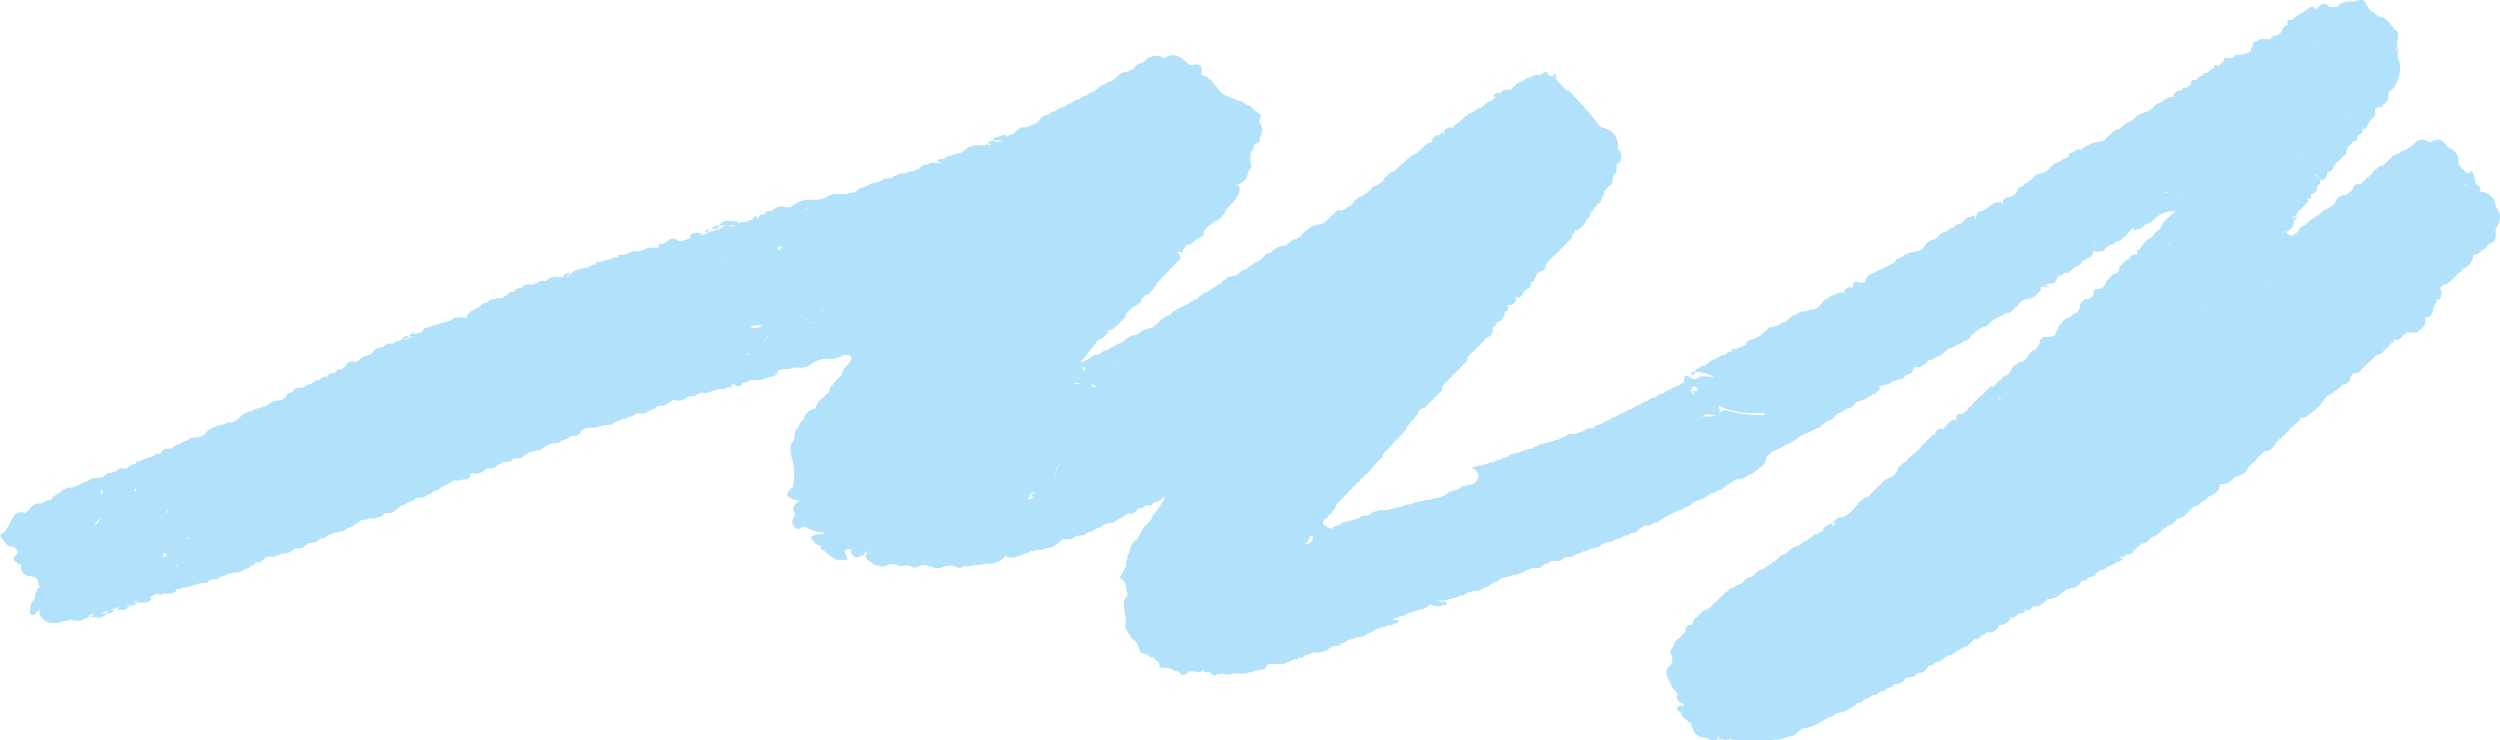 <svg xmlns="http://www.w3.org/2000/svg" width="299.108" height="88.592" viewBox="0 0 299.108 88.592">
  <path id="lb_skribble_00" d="M207.392,88.9a.454.454,0,0,0-.629,0,.161.161,0,0,0-.131-.072.134.134,0,0,0-.122.072.416.416,0,0,1-.232-.1h-.6a1.927,1.927,0,0,1,.115-.308c-.113.005-.229.11-.341.412H204.8a6.657,6.657,0,0,0-.678-.31c-.656-.092-1.279-.227-1.436-.946a1.807,1.807,0,0,1-.248-.545.781.781,0,0,0,.03-.171,1.245,1.245,0,0,1-.59-.5.54.54,0,0,1-.4-.25,1.074,1.074,0,0,1-.209-.456q-.087-.095-.165-.194c-.153-.177-.629-.306-.331-.6a.584.584,0,0,1,.589-.151,1.351,1.351,0,0,0,.134.017c.088-.278-.044-.366-.346-.418a.82.82,0,0,1-.477-.618c0-.2.2-.4,0-.577l-.407-.45a1.006,1.006,0,0,1-.218-.454.921.921,0,0,1-.123-.306.658.658,0,0,0-.113-.139,1.671,1.671,0,0,1-.206-.478,1.071,1.071,0,0,1-.16-.557,1.03,1.03,0,0,1,.492-.88h0a2.066,2.066,0,0,0,.2-.3v-.473q-.014-.178-.019-.356a.594.594,0,0,1,.01-.885c0-.027,0-.054.006-.081.274-.224.166-.649.474-.873a3.227,3.227,0,0,0,.676-.616l.429-.4a.584.584,0,0,1-.036.1c.027-.026.055-.053.085-.08a.351.351,0,0,0,.033-.051.652.652,0,0,1-.091.027c0-.4.1-.777.605-.848a.305.305,0,0,0,.232-.08.31.31,0,0,0,.1-.216.647.647,0,0,1,.475-.6,1.649,1.649,0,0,1,.454-.5,1,1,0,0,1,.628-.423h.146l.475-.4a3.3,3.3,0,0,0,.426-.472c.156,0,.308-.3.478-.424a1.315,1.315,0,0,1,.53-.423.628.628,0,0,1,.5-.472c.121-.425.607-.3.856-.543.225-.3.646-.223.905-.471a2.524,2.524,0,0,1,.475-.448c.2-.3.646-.2.878-.471a1.949,1.949,0,0,1,.5-.424c.2-.328.653-.2.878-.495a13.211,13.211,0,0,0,1.331-.9,3.013,3.013,0,0,0,.42-.416c.225-.248.677-.151.853-.471a3.523,3.523,0,0,0,.454-.4.822.822,0,0,1,.357-.2.241.241,0,0,1,.119-.13h.333l.5-.344c.176-.328.653-.2.8-.527a2.317,2.317,0,0,0,.509-.367c.225-.272.653-.2.878-.471a.566.566,0,0,1,.366-.1h0a.563.563,0,0,1,.03-.1l.024-.014v-.259l.484-.4.7-.223c-.061.15-.112.308-.167.466.006-.006.009-.012.015-.017a1.529,1.529,0,0,1,.4-.3c.049-.022.1-.048.146-.076a.835.835,0,0,0-.348-.02.736.736,0,0,1,.1-.32l.484-.4h.452l.009.027a1.859,1.859,0,0,1,.491-.274,8.106,8.106,0,0,0,1.379-1.343.942.942,0,0,1,.475-.5c.2-.344.652-.247.881-.519l.451-.472a3.909,3.909,0,0,1,.451-.448,1.359,1.359,0,0,1,.5-.424.852.852,0,0,1,.478-.5c.4-.376,1.1-.35,1.353-.943a.982.982,0,0,1,.1-.089.339.339,0,0,1,.057-.311,2.024,2.024,0,0,1,.95-.847,1.765,1.765,0,0,1,.451-.5,1.937,1.937,0,0,1,.478-.448,4.786,4.786,0,0,0,.926-.871,1.278,1.278,0,0,1,.475-.472,1.24,1.24,0,0,1,.484-.472.809.809,0,0,1,.548-.472h.171V52.18a.8.8,0,0,1,.533-.576,1.085,1.085,0,0,1,.467.078c.04-.048.076-.1.113-.149v-.12c.146,0,.3-.3.469-.424a1.5,1.5,0,0,1,.53-.448h.357c.037-.027.073-.052.11-.077a.446.446,0,0,1,.237-.619.754.754,0,0,0,.378,0,1.44,1.44,0,0,0,.831-.823c.2,0,.323-.272.5-.376a.984.984,0,0,1,.5-.448.941.941,0,0,1,.454-.5c.353-.272.627-.624.95-.9a.3.3,0,0,1,.4-.223l.1.074.731-.818c.25,0,.347-.247.42-.472.809,0,.935-.823,1.361-1.3a.542.542,0,0,0,.493-.4,1.273,1.273,0,0,0,1.258-.967l.475-.423a.5.5,0,0,0,.475-.4h.131a.78.78,0,0,1,.225-.376.936.936,0,0,0,0-.369,1.009,1.009,0,0,1,.524-.5l.784,0a.416.416,0,0,1,.485-.044l.039-.155.522-1.2a.548.548,0,0,0,.4-.472l.475-.368a1.132,1.132,0,0,0,.832-.551c.485,0,.6-.44.828-.753-.009-.013-.021-.025-.031-.038a.4.4,0,0,1,.179-.529,1.259,1.259,0,0,1,.554-.447.518.518,0,0,0,.348,0l.426-.344a.333.333,0,0,1,.137-.134.56.56,0,0,1-.04-.195.689.689,0,0,1,.234-.5,1.048,1.048,0,0,0,1.273-.967l.088-.049a.977.977,0,0,1,.137-.079.973.973,0,0,1,.478-.471c.152-.352.6-.247.8-.519a.288.288,0,0,0,0-.3.985.985,0,0,1,.429-.568,1.321,1.321,0,0,1,.475-.472.909.909,0,0,1,.381-.128l-.009-.119.426-.448h.51v-.529a.593.593,0,0,0,.475-.4l.371-.448.451-.448a1.833,1.833,0,0,0,.88-.864,2,2,0,0,0,1.007-1.248l1.419-1.273a3.591,3.591,0,0,0-2.43.845,2.525,2.525,0,0,1-.475.448c-.228.272-.656.175-.881.471a1.773,1.773,0,0,1-.548.4.46.46,0,0,0-.357,0,.286.286,0,0,1-.207.088.328.328,0,0,1-.22-.089v-.128l-.031-.011-.42.459a4.5,4.5,0,0,0-.4.48c-.192.12-.32.272-.5.391-.2.3-.653.2-.847.5-.225.248-.653.119-.829.447a.993.993,0,0,0-.4.392,2.123,2.123,0,0,1-1.178.149,1.037,1.037,0,0,1-.15-.111c-.009.029-.021.058-.03.087a.82.82,0,0,0,0,.345l-.451.448a.518.518,0,0,0-.524.351,2.176,2.176,0,0,0-.4-.016.325.325,0,0,1,.019.215.358.358,0,0,1-.18.224c-.2.32-.653.2-.823.519a2.164,2.164,0,0,0-.451.4.675.675,0,0,1-.4.152l-.125-.1c-.021,0-.04.006-.061.008l-.113.118a.688.688,0,0,1-.332.224.278.278,0,0,0-.3.12c-.274.248-.176.625-.581.848a.328.328,0,0,0-.3,0,.963.963,0,0,1-.519.022,1,1,0,0,1-.433.272.8.8,0,0,1-.3.141.608.608,0,0,1-.048.483,3.556,3.556,0,0,0-.429.424,2.234,2.234,0,0,1-.548.4.775.775,0,0,0-.378.119,1.347,1.347,0,0,0-1.307.8.343.343,0,0,1-.308.14.793.793,0,0,1-.216.307,1.149,1.149,0,0,1-.6.424.348.348,0,0,0-.308,0l-.5.344a4.382,4.382,0,0,0-1.9,1.342.4.4,0,0,0-.33,0,5.552,5.552,0,0,0-1.252.895.41.41,0,0,1-.137.057.661.661,0,0,1-.265.423c-.225.32-.656.247-.905.471-.225.3-.628.191-.9.447-.225.272-.656.191-.881.471a5.089,5.089,0,0,1-.5.424c-.2.3-.653.223-.881.471a1.142,1.142,0,0,1-.848.271.717.717,0,0,1-.554.543c-.2.352-.558.3-.857.326a.33.33,0,0,1-.211-.041c-.055-.048-.04-.088-.064.04v.176a.164.164,0,0,0-.128.088.177.177,0,0,0-.024.16c-.121.473-.631.367-.9.591a.843.843,0,0,1-.628.448.169.169,0,0,0-.122-.049.177.177,0,0,0-.128.048c-.228.248-.656.126-.857.423-.323.248-.726.175-1.073.326a1.757,1.757,0,0,0-.265.124l-.042.493a.621.621,0,0,0-.475.4h-.281a3.3,3.3,0,0,1-.576.4,4.785,4.785,0,0,1-1.418.519.738.738,0,0,0-.058.1,2.618,2.618,0,0,1-.4.448c-.25.272-.653.223-.927.423-.225.32-.655.271-.936.47a1.745,1.745,0,0,1-.444.5c-.225.32-.652.247-.9.471a1.012,1.012,0,0,1-.558.4c0,.176,0,.272-.274.3a2.416,2.416,0,0,0-.607.223c-.548.4-1.275.47-1.807.918a4.091,4.091,0,0,1-1.426.847,16.722,16.722,0,0,1-1.811.917,1.994,1.994,0,0,1-.6.509,1.717,1.717,0,0,1-.175.763,1.364,1.364,0,0,1-.676.6.892.892,0,0,1-.533.415c-.176.4-.622.3-.9.527-.253.344-.7.271-1,.447a.278.278,0,0,0-.33,0,13.988,13.988,0,0,0-1.332.87,1.354,1.354,0,0,1-.6.391.271.271,0,0,0-.3.128c-.2,0-.356.272-.558.319a.248.248,0,0,0-.323,0l-.5.351c-.225.32-.686.247-.96.471a.433.433,0,0,0-.4.152,1.164,1.164,0,0,0-.42.32c-.225.272-.653.2-.881.471-.28.248-.677.2-.951.4a9.632,9.632,0,0,0-2.292,1.341.385.385,0,0,0-.372,0,2.28,2.28,0,0,1-.579.319.813.813,0,0,0-.778.175,1.081,1.081,0,0,0-.426.328,1.731,1.731,0,0,1-.6.391.256.256,0,0,0-.3,0,1.45,1.45,0,0,1-.631.327.176.176,0,0,0-.122-.056.189.189,0,0,0-.128.056,1.3,1.3,0,0,1-.631.375.187.187,0,0,0-.275,0,1.255,1.255,0,0,1-.652.343h-.25a2.61,2.61,0,0,0-.93.4c-.249.32-.677.271-1.033.422a.252.252,0,0,0-.3,0,1.273,1.273,0,0,1-.606.343.246.246,0,0,0-.275,0c-.25.28-.68.2-.93.423-.377.424-.977,0-1.378.446-.2.272-.5.247-.808.247h-.574a1.433,1.433,0,0,1-.631.327.33.33,0,0,0-.274.12.279.279,0,0,1-.216.1.233.233,0,0,1-.043,0,.43.43,0,0,1-.045.228,2.652,2.652,0,0,1-.8.094.334.334,0,0,0-.381,0c-.25.248-.653.175-.927.4-.225.3-.656.2-.93.447a.444.444,0,0,0-.4,0c-.646.271-1.455.149-1.93.821a.216.216,0,0,0-.3,0l-.509.344c-.225.328-.652.247-.927.471-.371.448-1,0-1.43.445a.316.316,0,0,0-.354,0,1.378,1.378,0,0,1-.6.375.193.193,0,0,0-.147-.065.2.2,0,0,0-.137.064c-.274.248-.671.2-.976.4a.523.523,0,0,0-.381,0,.943.943,0,0,1-.524.167c-.253,0-.537-.044-.809-.031a3.478,3.478,0,0,0,1.035.184.21.21,0,0,1,.074.24.223.223,0,0,1-.2.16l-.775.15-.931-.154a.505.505,0,0,0-.034-.176.939.939,0,0,0-.07.1c-.42.7-1.631.542-2.332,1.037a.268.268,0,0,0-.323,0,1.847,1.847,0,0,1-.582.376.3.3,0,0,0-.323,0,.812.812,0,0,1-.5.2,1.308,1.308,0,0,0-.387.143l.04.017a.855.855,0,0,0,.525.113c.421-.151,0,.3,0,.4a.536.536,0,0,0-.354,0,.732.732,0,0,1-.8.163,1.018,1.018,0,0,1-.4.259.4.4,0,0,0-.33,0c-.274.224-.656.167-.93.391-.225.328-.652.255-.927.479-.274.32-.7.271-1.058.414a.257.257,0,0,0-.3,0c-.274.224-.656.175-.93.375a.889.889,0,0,1-.878.262c.275.32.162.313-.073.305a1.841,1.841,0,0,0-.2.007c-.381.023-.177,0-.25,0a1.415,1.415,0,0,0-.881.471,3.691,3.691,0,0,1-1.058.342l-.726,0c-.3.224-.677.2-.976.35-.179.32-.454.32-.759.175a.423.423,0,0,1-.049-.029c.11.146-.033.3-.17.349a.277.277,0,0,0-.33,0,7.111,7.111,0,0,1-1.308.518l-1.608,0c-.3,0-.323.352-.5.48-.4.448-1.034.142-1.488.445s-.2,0-.3,0a2.132,2.132,0,0,1-1.284.214,2.812,2.812,0,0,0-1.229.15,3.044,3.044,0,0,0-1.608,0,.279.279,0,0,1-.216.1.27.27,0,0,1-.211-.1.713.713,0,0,1-.3-.37l-.006,0-.375.1-.452-.129a2.061,2.061,0,0,1,.219-.191,1.912,1.912,0,0,0-.469.223.673.673,0,0,1-.5,0c-.034-.012-.07-.022-.107-.032l-.952,0a.657.657,0,0,0,.1.032.86.86,0,0,1-.847.391.921.921,0,0,0-.859-.474c-.5-.474-1.154-.371-1.786-.429,0-.368,0-.721-.5-.843a1.656,1.656,0,0,1-.129-.353,1.283,1.283,0,0,1-.43,0c-.3-.449-.8-.427-1.252-.548-.178-.65-.253-1.347-.989-1.677l-.8-1.4c.376-1.145-.484-2.317-.008-3.462h.174a.645.645,0,0,1,.051-.329c.036-.057.076-.112.116-.166-.337-.595-.049-1.512-.88-1.855,0,0-.171-.177,0-.272s0-.152,0-.152a1.03,1.03,0,0,0,.329-.424.383.383,0,0,0,.146-.392.236.236,0,0,1,.174-.189.517.517,0,0,1,.012-.067,1.383,1.383,0,0,1,.145-.841.4.4,0,0,0,0-.353c.45-.544.247-1.418.948-1.841.509-.327.581-.944.909-1.392a1.213,1.213,0,0,1,.444-.5l.426-.472c.308-.224.179-.673.532-.84a3.31,3.31,0,0,1,.4-.5q.406-.75.885-1.464h-.32l-.036.072a1.29,1.29,0,0,1-1.079.518c0,.329-.381.352-.655.351a1.25,1.25,0,0,1-.2-.02l-.433.339-.631.115a.452.452,0,0,1-.225.364c-.347.392-.976,0-1.308.47l-1.4.838a.5.5,0,0,0-.4,0c-.274.2-.647,0-.872.4-.25.224-.653.175-.9.423s-.656.2-.954.4c-.353.5-.985.118-1.387.47a1.094,1.094,0,0,1-.906.262,1.06,1.06,0,0,0-.872.23,1.927,1.927,0,0,1-.509.424c-.249.352-.7.271-1,.446a.278.278,0,0,0-.33,0c-.454.352-1.028,0-1.479.373a.217.217,0,0,0-.3,0c-.259.272-.686.175-.936.423-.683.122-1.405.575-1.977.037-.295.588-.935.716-1.487.973l-.882,0c-.579.327-1.3,0-1.9.324l-.76,0a.588.588,0,0,1-.445.2.632.632,0,0,1-.461-.2h-.25a.734.734,0,0,0-.726,0,.281.281,0,0,0-.348,0,1.9,1.9,0,0,1-1.785,0,1.668,1.668,0,0,0-1.358,0,.746.746,0,0,1-.882,0,2.112,2.112,0,0,0-1.26,0,1.881,1.881,0,0,0-1.883,0,1.088,1.088,0,0,1-.555,0l-.574-.154a1.942,1.942,0,0,1-.5-.3c-.669-.425-.9-.813-.457-1.167a1.122,1.122,0,0,1-.153-.036v-.136a.646.646,0,0,1-.1.088,1.158,1.158,0,0,1-.329.448,2.005,2.005,0,0,1-.314.056.605.605,0,0,1-.907-.18,1.039,1.039,0,0,1-.187-.176,1.536,1.536,0,0,1,0-.473c0-.008,0-.016-.006-.024H101.8c-1.462,0,0,.946-.4,1.29l-1.254,0-.856-.547-.456-.426-.55-.322s0-.257,0-.376a.229.229,0,0,0,.064-.15c-.061.051-.119.1-.167.149a.4.4,0,0,1-.324-.153l-.006-.006a.478.478,0,0,1-.355-.339h-.043c-.2-.249-.657-.554,0-.777.579-.2.977.059,1.238-.339l-.085,0a4.212,4.212,0,0,1-2.159-.654h-.427a.535.535,0,0,1-.445.232.528.528,0,0,1-.437-.234.91.91,0,0,1,0-1.3v-.449c-.536-.765.3-.988.586-1.417h-.168L95.2,60.1c-.4,0-.629-.282-.929-.427V59.3l.4-.5c.11-.125.21-.162.3-.129-.147-.4.251-.861.095-1.264l0-.826c0-1.226-.936-2.494-.008-3.614a.3.3,0,0,0,0-.328c.176-.32,0-.721.376-1.017.3-.224.2-.673.523-.848a1.236,1.236,0,0,1,.329-.375.675.675,0,0,1,.13-.45l.524-.52a.285.285,0,0,1,.21-.076.745.745,0,0,1,.412-.147.592.592,0,0,0,.082-.006c0-.1,0-.146,0-.146a1.945,1.945,0,0,1,.337-.585.377.377,0,0,1,.234-.311,3.488,3.488,0,0,1,.5-.415,1.1,1.1,0,0,1,.509-.448c.2-.3,0-.729.5-.929a1.263,1.263,0,0,1,.426-.52c0-.176.3-.3.426-.472.277-.206.215-.6.438-.82a.756.756,0,0,1,.182-.3l.46-.472c.438-.568.346-.88-.076-1.028a.965.965,0,0,1-.329.082.356.356,0,0,0-.357,0c-.25.272-.677.2-.976.423l-1.26,0a3.875,3.875,0,0,0-1.783.813,2.045,2.045,0,0,1-1.211.222,2.134,2.134,0,0,0-1.123.174l-.809,0a1.335,1.335,0,0,1-.634.164c0,.028.009.056.012.083,0,.449-.377.6-.749.72a.311.311,0,0,0-.333,0,4.244,4.244,0,0,1-1.073.374l-1.163,0c-.219.272-.647.175-.905.423a.543.543,0,0,1-.436.3.561.561,0,0,1-.492-.21l-.174-.106a.537.537,0,0,1-.289.172,1.5,1.5,0,0,0,.165-.011.335.335,0,0,1-.225.32.4.4,0,0,0-.381,0c-.426.352-1,0-1.461.4a.2.2,0,0,0-.162-.073.211.211,0,0,0-.162.072,1.261,1.261,0,0,1-.936.222,1.352,1.352,0,0,0-.9.2c-.322.472-.976,0-1.332.494a1.7,1.7,0,0,1-1.553.115c-.082.276-.463.349-.682.505-.322.472-.98,0-1.332.494-.25.248-.647.175-.93.422a1.081,1.081,0,0,1-.9.247,1.118,1.118,0,0,0-.857.222,1.2,1.2,0,0,1-.753.232c-.021.09-.134.169-.247.215a.339.339,0,0,0-.348,0c-.25.272-.653.175-.936.423-.4.448-1.025.142-1.479.445a.216.216,0,0,0-.3,0c-.725.4-1.841-.2-2.333.812-.3.552-.985.126-1.332.55-.28.248-.677.2-.96.423-.4.448-1.025,0-1.476.445a.236.236,0,0,0-.18.024l-.5.343c-.353.528-1.01.15-1.412.5a.344.344,0,0,0-.372.143,1.722,1.722,0,0,0-.475.3c-.356.448-.985.118-1.381.446-.328.5-1.01,0-1.357.494a.644.644,0,0,1-.259.039,3.575,3.575,0,0,1-.32.281c-.38.448-.986,0-1.381.446-.249.352-.677.279-1.033.446h-.153a.35.35,0,0,0-.25-.1.343.343,0,0,0-.244.1.173.173,0,0,0,0,.224c-.255.721-1.009.246-1.411.622a.88.88,0,0,0-.775,0,12.248,12.248,0,0,1-1.4.8c-.2.344-.631.271-.911.5-.195.32-.646.2-.847.495-.381.352-.986,0-1.333.422-.25.248-.656.175-.905.422-.25.272-.653.2-.927.447a1.16,1.16,0,0,1-.524.424c-.356.544-.985.166-1.381.47-.234.4-.686.319-1.009.494l-.751,0a.946.946,0,0,1-.656.175.765.765,0,0,0-.579.319,2.876,2.876,0,0,1-.6.327c-.2.3-.631.2-.881.471-.274.272-.677.223-1.009.4a.268.268,0,0,0-.323,0c-.28.224-.677.166-.927.39-.25.3-.656.247-.96.423-.219.4-.671.327-1.049.471a.191.191,0,0,0-.131-.048.156.156,0,0,0-.119.048,2.648,2.648,0,0,1-.509.375c-.179.264-.436.256-.7.247a.748.748,0,0,0-.677.223c-.274.328-.7.3-1.049.423a.213.213,0,0,0-.284,0,1.062,1.062,0,0,1-.72.153c.089.165.107.166.058.165a.234.234,0,0,0-.113.024.292.292,0,0,1-.2,0l-.8,0a1.47,1.47,0,0,1-.509.4.55.55,0,0,1-.729.247l-.083-.125c.006.04.009.082.012.125,0,.3-.4.4-.655.527-.2.32-.622.247-.927.447-.4.472-1.058.174-1.5.446a.209.209,0,0,0-.281,0c-.253.248-.656.2-.93.39-.322.5-.976,0-1.332.5-.377.392-1,0-1.406.422a.357.357,0,0,0-.378,0c-.3.224-.7.166-1,.342a.4.4,0,0,0-.357,0,.592.592,0,0,1-.714.044.4.4,0,0,1-.085.355c-.3.32-.7.247-1.058.318a3.071,3.071,0,0,0-.372-.055.517.517,0,0,1-.741.023c-.058.009-.113.018-.171.03a2.434,2.434,0,0,0-.759.535c.07.024.14.046.211.064-.3.5-.814.471-1.314.446a3.437,3.437,0,0,0-.479,0,.665.665,0,0,1-.612.4.756.756,0,0,1,.173-.237,1.094,1.094,0,0,1-.454.236.2.2,0,0,0-.275,0,.786.786,0,0,1-.1.064c.125,0,.25.008.375.008-.347.552-.905.4-1.406.374a.837.837,0,0,1,.341-.279.9.9,0,0,0-.616.2.46.46,0,0,0-.357,0,.661.661,0,0,1-.177.13.834.834,0,0,1,.427,0,.894.894,0,0,1-.908.407c-.5.734-1.247.414-1.925.413a1.186,1.186,0,0,1,.585-.305,1.626,1.626,0,0,0-.7.07c.009.067.016.138.019.211l-1.122.477a.07.07,0,0,1-.015.017H9.623l-.775,0c-.177-.225-.357-.177-.534,0a.475.475,0,0,0-.3-.025c-1.226.342-2.51.667-3.243-.833l.024-.04v-.607a.7.7,0,0,1-.176.294l-.3.352c-.475.424-.7,0-.654-.3s0-1.146.65-1.5H4.292a1.429,1.429,0,0,1,.449-1.321.726.726,0,0,1,.049.132v-.332c-.2-.273-.154-.65-.356-.922a4.348,4.348,0,0,0-.614-.243A1.1,1.1,0,0,1,2.584,68.3a.118.118,0,0,1-.012-.028.031.031,0,0,1,.006-.014.128.128,0,0,1-.006-.034l.015,0a.376.376,0,0,0-.016-.252,1.181,1.181,0,0,0-.138-.269l.065.212c-.477-.346-1.237-.62-.406-1.323l.037.125c.009-.022.021-.045.033-.068v-.5l-.453-.418a.387.387,0,0,0-.3,0c-.028-.027-.052-.053-.076-.078,0,.008,0,.015,0,.022-.476,0-.679-.546-.978-.82a2.079,2.079,0,0,1-.285-.53c.985-.447,1.1-1.568,1.71-2.288a1.022,1.022,0,0,1,1.186-.374c.049.011.1.021.153.029a1.676,1.676,0,0,1,.469-.4,1.16,1.16,0,0,1,.45-.5c.347-.448.976,0,1.381-.446.225-.28.8,0,.9-.479.371-.368.93-.519,1.283-.943a2.1,2.1,0,0,1,.848-.271h.333c.25-.224.647-.151.9-.4.28-.272.662-.223.96-.4.475-.568,1.226-.222,1.808-.469a.533.533,0,0,1,.155-.159c-.015-.065.131-.148.241-.209.177-.1,0-.152.177-.152a.872.872,0,0,0,.354,0c.253-.2.656,0,.857-.4l.2-.12h.2c.226,0,.428.145.629,0l.332-.28a.927.927,0,0,1,.75-.214v-.305h.415c.043-.033.088-.064.134-.1l.936-.4a1.163,1.163,0,0,0,.872-.447h.555a1.071,1.071,0,0,1,.3-.352c.3-.5.976,0,1.332-.494.225-.272.653-.2.9-.447.225-.272.656-.175.881-.447.451-.367,1.05,0,1.51-.4h.2V52.34c.323,0,.244-.272.42-.376a4.094,4.094,0,0,1,1.96-.845.27.27,0,0,0,.3-.143c.381-.28.931,0,1.259-.374.2,0,.323-.272.5-.376a.989.989,0,0,1,.652-.447c.274-.248.677-.2.951-.391.5-.327.93-.222,1.2-.446h.226l.177-.128.478-.319c.53-.424,1.462,0,1.862-.893.158-.328.561-.267.8-.476l-.024,0c.179-.5.832-.415,1.332-.446-.04.042-.082.08-.125.117a.6.6,0,0,0,.158-.118H36.48A.715.715,0,0,1,37,46.318a1.3,1.3,0,0,1,.165-.056h.177a.7.7,0,0,1,.073-.051l-.024-.005a.982.982,0,0,1,.9-.391h0a.849.849,0,0,1,.918-.407c.155-.409.509-.46.893-.44a.856.856,0,0,1,.878-.47.582.582,0,0,1-.055.094.567.567,0,0,0,.079-.07.21.21,0,0,1,.024-.033l-.049.009.143-.12a1.218,1.218,0,0,1,.219-.188l.137-.115a.232.232,0,0,1-.015.044l.04-.02a.567.567,0,0,1,.058-.069c-.043,0-.088,0-.131,0,.2-.472.631-.471,1.082-.47a1.172,1.172,0,0,1-.119.13,1.685,1.685,0,0,0,.192-.058c.1-.033.207-.07.308-.108a2.522,2.522,0,0,1,1.509-.769c.064-.055.128-.108.195-.158a1.2,1.2,0,0,1,1.25-.7.556.556,0,0,1,.183-.182.812.812,0,0,1,.741-.289h.36a1.146,1.146,0,0,1,.75-.351.659.659,0,0,1,.573-.1,1.8,1.8,0,0,0,.686-.261.644.644,0,0,1,.314-.162.021.021,0,0,1,0-.013h-.415a.929.929,0,0,1-.912.374.882.882,0,0,1,.881-.38.78.78,0,0,1,.652-.394l-.164.328a.627.627,0,0,1,.091-.093.223.223,0,0,1,.177-.131l.7-.151a.337.337,0,0,1,.2-.071.437.437,0,0,1,.045-.248.49.49,0,0,1,.323-.256h.177a24.458,24.458,0,0,1,2.714-.811,1.719,1.719,0,0,1,.393-.253.845.845,0,0,1,.009-.123h.33a1.674,1.674,0,0,1,.87,0h.43a.69.69,0,0,1-.022-.176c.3-.72,1.072-.791,1.63-1.214,0,0,0,0,0,0a.8.8,0,0,1,.793-.386.509.509,0,0,0,.067-.035c.17-.362.475-.394.817-.4a.658.658,0,0,0,.2-.121l.772,0a.537.537,0,0,1,.481-.28c.136-.416.466-.492.847-.47.167-.41.518-.466.9-.427l.006,0c.325-.593.875-.469,1.412-.441a.738.738,0,0,0,.256-.118h.134a.874.874,0,0,1,.945-.327.744.744,0,0,1-.058.072,1.029,1.029,0,0,0,.287-.119h.2a.782.782,0,0,1-.076-.024c.356-.5.905-.4,1.406-.4a1.206,1.206,0,0,1-.183.188.673.673,0,0,0,.262-.164h.406c.25-.192.629,0,.9-.366.6-.7,1.509-.6,2.293-.893a.755.755,0,0,1,.677-.263.35.35,0,0,1,.2-.288h.406a4.157,4.157,0,0,1,1.073-.342h.153a.873.873,0,0,1,.808-.2.708.708,0,0,1,.055.079l.018-.055v-.353a2.712,2.712,0,0,0,1.751-.445,2.711,2.711,0,0,0,1.809-.413l1.211,0h.14a.347.347,0,0,1-.043-.168.334.334,0,0,1,.155-.28h.4l.5-.327c.4-.424.857-.319,1.333,0h.452c.25-.224.656-.151.905-.4a.676.676,0,0,1,.18-.14c-.085,0-.174,0-.262-.005.356-.6.93-.447,1.464-.421a.993.993,0,0,1-.311.282.9.9,0,0,0,.381-.137.312.312,0,0,0,.333,0,1.447,1.447,0,0,1,.6-.343H85.3c.274-.224.677-.2.976-.35.463-.505,1.04-.284,1.586-.23l.045-.135-1.761,0c.41-.648.99-.583,1.573-.525a3.979,3.979,0,0,0,.687.034l-.14.328.018-.008c.371-.448,1,0,1.381-.47H90.1a.441.441,0,0,1,.13-.336.42.42,0,0,1,.345-.111,1.538,1.538,0,0,0,.135.2.323.323,0,0,1,.2.037s0-.006-.006-.009a.345.345,0,0,1,.009-.28.329.329,0,0,1,.219-.168H91.5a.634.634,0,0,1,.088-.061c-.027,0-.058-.011-.089-.019a.878.878,0,0,1,.927-.348,1.479,1.479,0,0,1,1.537-.48,4.269,4.269,0,0,0,.677.019,3.556,3.556,0,0,1,2.714-.869h.369a2.539,2.539,0,0,0,1.381-.422,2.225,2.225,0,0,1,1.479-.277,2.613,2.613,0,0,0,1.315-.165h.348a.327.327,0,0,1,.219-.088l.027,0a.761.761,0,0,1,.2-.233c.259-.328.655-.279.954-.423.734-.471,1.662-.421,2.317-.972l.8,0a1.033,1.033,0,0,1,.652-.391c.4-.4,1.034,0,1.43-.422h.378c.25-.224.656-.151.905-.4a1.1,1.1,0,0,1,.582-.423h.3a1.4,1.4,0,0,1,.964-.2,4.108,4.108,0,0,0,.442,0,1.827,1.827,0,0,1,.409,0,2.289,2.289,0,0,0-.385-.118c-.427-.105,0-.328.2-.376a.322.322,0,0,0,.357,0,2.164,2.164,0,0,1,.548-.351h.33c.274-.248.68-.191.979-.367a.419.419,0,0,0,.378-.127l.475-.319c.252-.352.68-.3,1.027-.446l1.187,0c.192-.168.332-.131.436-.016a1.108,1.108,0,0,1,.338-.11h.2l.018-.024h-.546a1.254,1.254,0,0,1,0-.321l.75-.15v.27c.034-.025.064-.048.1-.069a1.948,1.948,0,0,1,.43,0,1.9,1.9,0,0,0,.579-.327l.006-.006c-.274.238-.674.151-1.065.132-.525-.025,0-.3,0-.377h.381a.909.909,0,0,1,.927-.166.96.96,0,0,1-.152.313l.2-.216c.25-.224.656-.175.93-.4a1.12,1.12,0,0,1,.5-.448c.328-.5.986,0,1.357-.494h.226l.2-.12c.427,0,.627-.5.95-.751.2-.344.655-.271.93-.47.225-.352.652-.247.936-.471.225-.3.646-.247.951-.423.179-.344.631-.271.881-.519.25-.3.646-.247.927-.422.2-.352.656-.247.905-.495.225-.28.653-.2.881-.471a6.534,6.534,0,0,1,.5-.424c.2-.3.628-.2.878-.471s.656-.2.93-.423h-.153l.2-.128a1.479,1.479,0,0,0,.426-.344,1.174,1.174,0,0,1,.631-.4h.143c.509-.175,1.083-.246,1.356-.822.259-.272.656-.2.936-.422.4-.592.823-.543,1.179-.719h.6l.733.293.372-.266c1.223-.429,1.86.533,2.673,1.1a2.4,2.4,0,0,1,.5-.1c.406,0,.955,0,.835.731v.449c.138.354.821.085.841.6a.805.805,0,0,1,.269.048l.477.618.324.377c.478.875,1.415,1.053,2.24,1.4.309.177.705.13.956.427.281.249.711.178.9.5a1.321,1.321,0,0,1,.486.506c.324.193.8.3.5.843a.38.38,0,0,0,0,.505,1.679,1.679,0,0,1,0,1.739.26.26,0,0,0,0,.281.507.507,0,0,1-.329.392,1.3,1.3,0,0,0-.417.286.731.731,0,0,0,.022.242,2.458,2.458,0,0,1-.392.534,1.159,1.159,0,0,0-.009.146v.009a1.276,1.276,0,0,0,.05.352c-.356.528.381,1.275-.3,1.746-.154.521-.226,1.121-.83,1.392a.5.5,0,0,1-.5.224h-.25v.015a.876.876,0,0,1,.477.267c.179.7-.248,1.193-.652,1.689,0,.176-.28.3-.377.5a1.044,1.044,0,0,0-.4.424c-.354.152-.224.625-.554.8a1.022,1.022,0,0,1-.5.472c-.176.32-.653.2-.8.543a2.624,2.624,0,0,0-.5.376,3.948,3.948,0,0,1-.426.472.2.2,0,0,0,0,.272.8.8,0,0,1-.8.6,1.144,1.144,0,0,1-.509.448c-.167.352-.652.247-.872.519a3.707,3.707,0,0,1-.377.491l.025.23a.876.876,0,0,1-.406,0h-.543a.607.607,0,0,1,.568.33c.2.425,0,.6-.273.745a7.239,7.239,0,0,1-.9.944.934.934,0,0,1-.478.5.91.91,0,0,1-.5.472,1.451,1.451,0,0,1-.4.5c-.377.4-.5.992-1.032,1.272,0,.393-.6.247-.749.591-.348.152-.2.649-.605.776-.143.368-.628.271-.823.543l-.426.424c-.3.2-.2.649-.523.824a1.047,1.047,0,0,1-.46.472,1.155,1.155,0,0,1-.493.472.616.616,0,0,1-.341.3l-.134.127h-.272c-.149.025-.3.058-.363.222l.2-.175a1.105,1.105,0,0,1,0,.4h-.238a.545.545,0,0,1-.164.3l-.049.046v.034l-.052.014-.271.258h-.226a1.044,1.044,0,0,0-.524.567c-.533.624-1.007,1.272-1.506,1.872l-.24.265.147.122a2.207,2.207,0,0,1,.448-.266,1.924,1.924,0,0,0,.408-.205,1.078,1.078,0,0,1,.152-.11,1.978,1.978,0,0,0,.286-.284c.332-.143.7,0,1.009-.27.2-.344.622-.3.93-.471.143-.344.628-.247.829-.519.25-.224.647-.151.872-.423.177-.128.332-.3.509-.4.274-.32.7-.271,1.049-.423a.215.215,0,0,0,.274-.12l.484-.375a.26.26,0,0,1,.226-.112.279.279,0,0,1,.092.016h.207c.25-.248.656-.151.881-.423a1.346,1.346,0,0,1,.524-.4.681.681,0,0,1,.524-.472c.176-.4.631-.3.911-.519a.735.735,0,0,1,.524-.423c.475-.528,1.253-.526,1.777-1,.225-.3.662-.223.911-.471a1.332,1.332,0,0,1,.524-.448c.176-.344.631-.271.905-.495a6.611,6.611,0,0,1,1.377-.87.7.7,0,0,1,.524-.448c.2-.424.68-.319.985-.495h.323a1.371,1.371,0,0,1,.533-.4c.17-.352.622-.247.872-.519a1.643,1.643,0,0,1,.533-.4c.176-.352.652-.223.847-.519l.509-.424a.843.843,0,0,1,.628-.447h.146a2.614,2.614,0,0,1,.5-.4c.2-.352.652-.271.936-.495a.358.358,0,0,0,.4,0,1.851,1.851,0,0,0,.426-.328,1.6,1.6,0,0,1,.582-.423h.323a1.908,1.908,0,0,1,.5-.392,1.272,1.272,0,0,1,.451-.48,3.42,3.42,0,0,1,1.484-.862h.171c.234-.224.662,0,.832-.423a3.993,3.993,0,0,0,.5-.4,1.564,1.564,0,0,1,.533-.448.766.766,0,0,1,.628-.471c.5.177.75-.247,1.1-.447a1.313,1.313,0,0,0,.557-.447,1.219,1.219,0,0,1,.475-.472c.2-.328.656-.2.832-.527.427-.143.652-.519.95-.815.429-.352,1.082-.4,1.38-.919a.94.94,0,0,1,.475-.5.784.784,0,0,1,.631-.472s.2,0,.25-.12a8.3,8.3,0,0,1,.853-.824c.171,0,.3-.272.478-.4a1.276,1.276,0,0,1,.524-.423c.152-.369.652-.247.832-.567.177-.128.32-.3.5-.4a1.156,1.156,0,0,1,.475-.448c.161-.295.579-.236.8-.456a.284.284,0,0,1,.054-.312,1.4,1.4,0,0,1,.524-.448.447.447,0,0,0,.378,0,.216.216,0,0,1,.2-.248.226.226,0,0,1,.251.193.931.931,0,0,1-.03.13c.052-.032.1-.064.152-.1.012-.015.027-.029.04-.043-.049-.025-.1-.052-.162-.085a3.585,3.585,0,0,1,.048-.4l.509-.343h.4v.16a1.984,1.984,0,0,0,.225-.335c.152-.176.427-.248.582-.448l.475-.4a1.9,1.9,0,0,1,.524-.423c.2-.344.628-.247.878-.5a.983.983,0,0,1,.655-.4.2.2,0,0,0,.153-.016.243.243,0,0,0,.1-.128l.451-.352c.225-.3.656-.2.856-.495a4.283,4.283,0,0,1,.524-.4l.018-.03a1.022,1.022,0,0,1-.518.125c.151-.5.5-.5.9-.495a.942.942,0,0,1-.128.171,2.215,2.215,0,0,1,.256-.082,1.315,1.315,0,0,1-.153.015c.2-.424.551-.472.954-.471a.13.13,0,0,1-.021.023,1.276,1.276,0,0,0,.546-.222h-.122l.454-.376a1.212,1.212,0,0,1,.594-.4.273.273,0,0,0,.308-.12,1.78,1.78,0,0,1,.573-.327h.317c.332-.416.78-.353,1.214-.363,0,0,0,0,0,0a.765.765,0,0,1,.143-.08h-.046c.25-.248.533-.392.857,0h-.241a.775.775,0,0,1,.144.081l.452.145a.761.761,0,0,1,.477.354c.132.152.275.3.407.474a2.554,2.554,0,0,1,.453.474,2.447,2.447,0,0,1,.477.474l.049-.1v.124a.466.466,0,0,1,.1-.124,47.124,47.124,0,0,1,3.833,4.356c.049.032.1.063.153.093s.095.039.141.061a2.139,2.139,0,0,1,1.421.84,2.082,2.082,0,0,1,.361,1.663c.015.03.031.06.043.091a1.061,1.061,0,0,1-.051,1.757v-.167a.339.339,0,0,1-.024.047.515.515,0,0,0-.152.2.748.748,0,0,1,.082-.08c-.023.473.106.97-.379,1.3,0-.017,0-.035,0-.053a.3.3,0,0,0-.048.253.763.763,0,0,0-.067.181.834.834,0,0,1-.456.963v-.017l-.055.065c-.058.078-.119.154-.186.229l-.137.171.137-.171c-.027.033-.058.066-.088.1-.3.192-.2.592-.4.841a.232.232,0,0,0-.118.28.715.715,0,0,1-.478.592.838.838,0,0,1-.475.5l-.009.014.058-.014a.672.672,0,0,1-.426.518.823.823,0,0,1-.437.853,2.474,2.474,0,0,1-1.336,1.373,1.459,1.459,0,0,1,.039-.2c-.049.063-.094.128-.14.194a.479.479,0,0,1,.07-.026l-.356.48a.559.559,0,0,1,.006-.072l-.116.151c.021-.011.04-.021.061-.031a.741.741,0,0,1-.529.781.6.6,0,0,1-.368.43.633.633,0,0,1-.067.049.539.539,0,0,1-.359.381.9.9,0,0,1-.094.077.587.587,0,0,1-.374.4.729.729,0,0,1-.067.06.647.647,0,0,1-.353.351.964.964,0,0,1-.149.138.566.566,0,0,1-.3.271.807.807,0,0,1-.049.076l.006,0-.4.5a.52.52,0,0,1,.009-.1c-.058.064-.113.13-.164.2.04-.025.079-.047.122-.068a.762.762,0,0,1-.2.584.786.786,0,0,1-.573.255l.009-.022c-.091.1-.186.2-.283.3l-.024,0a.766.766,0,0,1-.264.531,1.293,1.293,0,0,1-.082.137.526.526,0,0,1,.1-.033l-.377.424a.424.424,0,0,1,.027-.124.805.805,0,0,0-.253.274,1.086,1.086,0,0,1,.177-.094c-.075.388-.206.678-.609.754a.4.4,0,0,1-.32.213v0a.825.825,0,0,1-.807.769,1.31,1.31,0,0,1,.149-.318,5.451,5.451,0,0,0-.374.4l-.107.106a1.475,1.475,0,0,1,.262-.129.822.822,0,0,1-.831.815,1.374,1.374,0,0,1,.122-.241l-.268.265a.481.481,0,0,0-.259.308.976.976,0,0,1,.356-.284.821.821,0,0,1-.5.782,1.168,1.168,0,0,1-.928,1.2q-.073.08-.146.157c0,.005,0,.011,0,.016a.45.45,0,0,1,.177-.088l-.353.5a.5.5,0,0,1,.006-.117c-.064.067-.131.131-.183.189a.205.205,0,0,0-.024.212c.027-.012.052-.024.079-.035a1.1,1.1,0,0,1-.886,1.063.633.633,0,0,1-.28.378.78.78,0,0,1-.195.152.662.662,0,0,1-.268.337,1.229,1.229,0,0,1-.259.238,2.527,2.527,0,0,1-.3.3.58.58,0,0,1-.3.322.892.892,0,0,1-.256.227.686.686,0,0,1-.225.232,1.524,1.524,0,0,1-.119.158c-.015.34-.105.7-.468.739a.34.34,0,0,1-.021.051.536.536,0,0,1-.317.362.709.709,0,0,1-.249.313.7.7,0,0,1-.235.174,1.112,1.112,0,0,1-.438.424,1.4,1.4,0,0,1-.454.472,3.336,3.336,0,0,1-.426.48,2.334,2.334,0,0,0-.4.448.158.158,0,0,0-.049.12.177.177,0,0,0,.049.128.7.7,0,0,1-.5.592.653.653,0,0,1-.5.472.639.639,0,0,1-.475.5.67.67,0,0,1-.475.5c0,.376-.607.223-.749.567-.332.151-.2.648-.581.776a1.1,1.1,0,0,1-.4.52,2.259,2.259,0,0,0-.371.472c-.308.151-.175.673-.581.776a.622.622,0,0,1-.475.5.666.666,0,0,1-.5.5,1.038,1.038,0,0,1-.426.552,4.2,4.2,0,0,0-.4.472l-.475.4c-.25.224-.151.7-.547.84-.259.352-.606.624-.886.976a1.193,1.193,0,0,1-.444.5,1.144,1.144,0,0,1-.509.448.717.717,0,0,1-.5.472.862.862,0,0,1-.475.52.821.821,0,0,1-.524.472.743.743,0,0,1-.475.5,1.07,1.07,0,0,1-.4.52,1.859,1.859,0,0,1-.475.472,2.521,2.521,0,0,1-.451.472c-.225.248-.13.7-.532.872a.628.628,0,0,1-.5.471.655.655,0,0,1-.475.52,1.186,1.186,0,0,1-.179.3v.151c.135.4.593.412.945.691a.938.938,0,0,0,.213-.111c.225-.3.653-.223.936-.447.274-.32.7-.271,1.049-.422h.308c.274-.224.647-.175.951-.343.3-.528.98,0,1.332-.526.3-.272.7-.223,1-.4l.976,0h.153c.3-.192.7-.167,1.009-.342h.323a4.406,4.406,0,0,1,1.058-.35h.3c.3-.224.677-.191,1-.366h.357c.4-.328.976,0,1.378-.374h.406a3.382,3.382,0,0,0,1.475-.8h.308c.25-.224.647-.167.905-.391.274-.328.7-.247,1-.446a1,1,0,1,0,.374-1.971c.323-.176.68-.175,1-.318a.394.394,0,0,0,.354,0c.274-.176.656-.151.93-.351h.4a1.524,1.524,0,0,1,.622-.319h.2c.25-.28.656-.2.936-.423.274-.328.7-.279,1.024-.423h.3c.283-.3.68-.223,1.009-.422h.43a1.175,1.175,0,0,1,.652-.351c.3-.272.7-.247,1.049-.39h.18c.3-.2.677-.175,1-.35h.33a1.245,1.245,0,0,1,.606-.351h.146a1.154,1.154,0,0,1,.652-.367l.726,0c.283-.248.656-.175.954-.4.307-.5.986,0,1.308-.518.274-.224.653-.2.951-.375.2-.352.631-.247.905-.471.2-.3.652-.223.9-.471.259-.272.656-.2.93-.423.225-.328.652-.247.936-.471.2-.328.646-.247.9-.471.225-.3.653-.2.887-.5.274-.248.671-.191.979-.366.2-.352.628-.3.927-.471.176-.352.631-.247.881-.527.25-.248.653-.2.927-.414a.749.749,0,0,1,.491-.247,3.727,3.727,0,0,0,.057-.53,1.84,1.84,0,0,1,.048-.3h.461c.2.34.516.353.843.4.094-.047.189-.1.28-.153a.965.965,0,0,1,.582-.2,13.443,13.443,0,0,1,1.389.116,4.187,4.187,0,0,0-2.223-.614s0,0,0,0a.693.693,0,0,1-.619.348,2.181,2.181,0,0,1,.176-.368h.43c-.119-.209.021-.33.191-.376h.128a1.073,1.073,0,0,1,.631-.375.222.222,0,0,0,.274-.119l.475-.352c.25-.3.656-.247.954-.447.225-.344.652-.271.951-.447a.712.712,0,0,1,.683-.3.262.262,0,0,1,.018-.192.259.259,0,0,1,.2-.136h.354c.451-.3,1.107-.27,1.331-.894.274-.272.671-.223.976-.415l.405-.223a.5.5,0,0,0,.347-.28c.177,0,.3-.3.5-.367a.858.858,0,0,1,.579-.448.286.286,0,0,0,.3,0c.259-.224.656,0,.832-.423.25-.224.656,0,.832-.447a2.612,2.612,0,0,0,.475-.352c.225-.272.656-.175.881-.471.393-.344.976,0,1.378-.4,1.108.2,1.276-.967,1.977-1.318a.2.2,0,0,0,.259-.12,1.218,1.218,0,0,1,.622-.327.216.216,0,0,0,.274-.12,1.248,1.248,0,0,1,.83-.126,1.55,1.55,0,0,1,.22.043c-.071-.272-.126-.257-.153-.213a.262.262,0,0,0-.009-.1,2.065,2.065,0,0,0,.426-.376h.479l.016.119a1.139,1.139,0,0,1,.152-.167.327.327,0,0,0,0-.272c.176-.448.509-.4.857-.222h.452c.323-.176.176-.625.5-.8.225-.32.656-.247.936-.471.219-.32.646-.247.93-.447.451-.344,1.049-.423,1.426-.894.146-.392.631-.271.856-.543a1.314,1.314,0,0,1,.622-.375h.128c.582-.32,1.456,0,1.832-.846a1.267,1.267,0,0,1,.478-.448c.161-.27.445-.273.7-.308,0-.036,0-.072,0-.107a.617.617,0,0,0,.533-.376l.475-.4a1.194,1.194,0,0,0,.881-.471,1.169,1.169,0,0,0,.8-.519.854.854,0,0,0,.878-.471l.5-.376.833-.174a1.12,1.12,0,0,0,.129.548.95.95,0,0,1-.031-.347,1.258,1.258,0,0,1,.3-.576c.253-.248.656-.167.905-.447a13.2,13.2,0,0,1,1.2-.791h.354a.788.788,0,0,1,.479.165c.011-.34.084-.673.569-.74a1.444,1.444,0,0,0,1.306-1.191,1.118,1.118,0,0,0,.823-.5.528.528,0,0,0,.484-.4h.308a.6.6,0,0,1,.289-.4c.225-.368.677-.271.985-.471a.4.4,0,0,0,.348-.119,1.99,1.99,0,0,0,.451-.376,1.361,1.361,0,0,1,.5-.424c.179-.376.631-.271.905-.495.176-.328.628-.223.856-.495a.469.469,0,0,1,.122-.1,1.87,1.87,0,0,1,.005-.347.913.913,0,0,0,.878-.423h.5c0,.051,0,.1,0,.154a2.8,2.8,0,0,1,.179-.234,5.087,5.087,0,0,1,1.548-.79h.357c.274-.2.653,0,.9-.374a5.449,5.449,0,0,1,.429-.472,4.025,4.025,0,0,1,.5-.4c.2-.3.628-.223.878-.471a2.306,2.306,0,0,1,.5-.423c.2-.32.652-.223.878-.5l.475-.448c.7-.519,1.763-.493,2.237-1.341.225-.272.653-.175.878-.471.405-.2.728-.543,1.18-.518,0,0,0,.144.153,0s0,0,0-.2.4-.528.728-.6h.3a1.23,1.23,0,0,1,.079-.3.85.85,0,0,0,.726-.175c.11-.1.2-.208.3-.307-.18-.092.018-.341.2-.438a.886.886,0,0,0,.357,0,1.9,1.9,0,0,0,.4-.4,1.688,1.688,0,0,1,.454-.151l.046-.01c0-.1,0-.2,0-.287l.436.041a.838.838,0,0,0,.091-.112,2.268,2.268,0,0,1,.353-.328.815.815,0,0,1,.4-.214.245.245,0,0,1-.037-.13.263.263,0,0,1,.088-.2l.5.025-.359.263a.842.842,0,0,0,.311-.167l.055-.02-.006,0,.426-.472.186-.1a.279.279,0,0,1-.025-.211.271.271,0,0,1,.338-.183l.76,0,.323-.376a2.827,2.827,0,0,0,1.809-.42l.037.016a.5.5,0,0,1,.164-.488.6.6,0,0,0,0-.345c.17-.448.646-.351.871-.623l.912,0a.586.586,0,0,1,.4.044c0-.057,0-.114,0-.172a.726.726,0,0,1,.165-.109.778.778,0,0,1,.646-.215.205.205,0,0,1,.095-.067,1.056,1.056,0,0,0,.529-.8l.475-.376h.284a1.358,1.358,0,0,0-.186-.145.329.329,0,0,1,.008-.288.313.313,0,0,1,.216-.184.672.672,0,0,0,.357,0l.475-.4a1.471,1.471,0,0,1,.631-.375l.4-.271a1.048,1.048,0,0,0,.4-.3.626.626,0,0,1,.879,0l.116.049c.432-.371.788-1.044,1.516-.27.153.144.7,0,1.083,0,.021.013.046.027.064.04l-.015-.044a.571.571,0,0,0-.049-.052h.027l-.028-.072c.7-.768,1.785-.245,2.51-.692.332-.176.705.2.834.523.276.754,1.028.98,1.49,1.526l-.012.014a.466.466,0,0,1,.061.034c0,.006,0,.012.006.019l.067-.067c.857,0,1.207.876,1.764,1.35l-.171.168-.055.136c.076-.058.158-.116.25-.176.5.193.4.722.424,1.219h-.1l0,.873a.753.753,0,0,0-.249.376l-.073.072h.323l.05.5a.976.976,0,0,0,0,.376,2.573,2.573,0,0,1,.047.367,2.871,2.871,0,0,0,.033-.367,4.019,4.019,0,0,1-.919,3.989v-.008a1.919,1.919,0,0,1-.022-.226c-.018.078-.036.155-.051.234-.436.344,0,1.018-.507,1.313a.375.375,0,0,1-.21.208.323.323,0,0,1-.143.025v.247c-.372.224-1.23,0-.871.92l-.331.52a1.245,1.245,0,0,0-.572.8l-.377.472h-.357a.351.351,0,0,1,0,.473,2.364,2.364,0,0,0-.5.392.3.3,0,0,0,0,.3.534.534,0,0,1-.567.323.247.247,0,0,1-.03.076l-.417.481.015.015q-.032.021-.064.04l-.088.1v-.062c-.024.009-.049.017-.073.023a.485.485,0,0,1-.106.415.287.287,0,0,0,0,.3.942.942,0,0,1-.573.48c0,.193-.28.32-.377.5a1.822,1.822,0,0,0-.451.423c-.274.224-.178.745-.63.816a.317.317,0,0,0-.216.1.307.307,0,0,0-.082.232,1.273,1.273,0,0,1-.4.624.525.525,0,0,1-.5.039.318.318,0,0,1,.043.1c-.006.136-.006.264,0,.4-.369.175-.4.52-.425.873l-.676.471a1.1,1.1,0,0,1,0,.4h-.275l-.094.039c0,.117,0,.239,0,.361l-.426.44-.429.48a.975.975,0,0,0-.523.816h-.354c-.021.037-.043.073-.067.108a.485.485,0,0,1,.067-.028,2.816,2.816,0,0,0,0,.393l-.015,0,.089.077a.318.318,0,0,1,0-.248v-.152a.445.445,0,0,1,.409-.007l-.408.407a1.394,1.394,0,0,1-.9,1.32.8.8,0,0,1-.052-.112.349.349,0,0,1-.046.056l-.153.024.275.129a.866.866,0,0,0,.678.336,1.373,1.373,0,0,0,.381-.285c.11,0,.207-.1.308-.206a1.2,1.2,0,0,1,.847-.768c.1-.1.2-.195.3-.29a5.981,5.981,0,0,1,1.356-.927.909.909,0,0,1,.259-.282.627.627,0,0,1,.344-.264c.2-.225.576-.186.744-.42l.2-.072a1.97,1.97,0,0,1,.426-.408l-.046.009a1.241,1.241,0,0,1,1.331-.942l-.009.015.1-.063a2.028,2.028,0,0,1,.509-.424,1.314,1.314,0,0,1,.307-.35.93.93,0,0,1-.107,0,.814.814,0,0,1,.92-.519l-.036.067a.531.531,0,0,0,.18-.112.477.477,0,0,1-.11.021l.451-.424a.449.449,0,0,1-.033.129,1.84,1.84,0,0,0,.155-.163.633.633,0,0,1-.122.034l.475-.424a.643.643,0,0,1-.042.111c.043-.039.085-.079.128-.12a.551.551,0,0,1-.085.009l.454-.384a.6.6,0,0,1,.466-.457.685.685,0,0,1,.683-.456c.076-.023.152-.042.229-.066a.61.61,0,0,1,.432-.375.62.62,0,0,1,.435-.443.615.615,0,0,1,.563-.439,2.194,2.194,0,0,1,.4-.14.783.783,0,0,1,.533-.336c.088-.04.189-.066.284-.1a.71.71,0,0,1,.292-.229h0a1.528,1.528,0,0,1,.652-.327h-.177l.475-.424a1.045,1.045,0,0,1,1.333,0,1.621,1.621,0,0,0,.342.061c.728-.363,1.418-.545,1.874.393l.024.024c.073.072.147.146.217.223a1.8,1.8,0,0,1,1.012.766,1.719,1.719,0,0,1,.2,1.287,1.434,1.434,0,0,1,.437.454,1.437,1.437,0,0,1,.477.474c.061.032.116.064.168.1h.259c.009-.009.015-.017.024-.024h-.024c.176-.272.3-.248.452,0h-.021c.006.008.015.016.021.024l.329,1.259a.69.69,0,0,1,.1.136s0,0,0,0c.4.129.447.463.429.847a1.794,1.794,0,0,1,1.283.476,1.771,1.771,0,0,1,.552,1.258.29.29,0,0,1,.024.042s0,.009.006.014a1.971,1.971,0,0,1,.085,2.446c-.027.07-.055.14-.085.209-.012.015-.021.032-.033.048-.035.639.223,1.422-.665,1.657a1.238,1.238,0,0,1-.177.089l-.064.035a1.518,1.518,0,0,1-.81.752l-.055.084a1.229,1.229,0,0,1-.652.391.254.254,0,0,0-.171.031.245.245,0,0,0-.082.144s0,.005-.006.008a1.929,1.929,0,0,1-1.327,1.539.537.537,0,0,1-.271.376.792.792,0,0,1-.262.159.547.547,0,0,1-.1.161.739.739,0,0,1-.368.321.518.518,0,0,1-.125.159.628.628,0,0,1-.356.312.53.53,0,0,1-.25.234c-.207.153-.531.127-.7.335l-.237.234a1.181,1.181,0,0,1-.034,1.312.264.264,0,0,1-.2.088.26.26,0,0,1-.192-.086l-.024.023.119.175-.128.248c-.5.528-.176,1.674-1.281,1.744l0,.721a.551.551,0,0,1-.149.246.708.708,0,0,1-.344.378v0l-.037.03-.384.38a.3.3,0,0,0-.03.038h-.009l-.873,0h-.427c-.012.009-.021.017-.034.024h.009l-.451.423a.036.036,0,0,1-.012-.008l0,.008a.958.958,0,0,1-.872.471v-.241a.987.987,0,0,0-.152.193l-.137.116a.405.405,0,0,1,.265-.04l-.426.492v-.3a.3.3,0,0,1,.03-.046l-.195.163a.244.244,0,0,1,.107.036l-.186.218a.342.342,0,0,1,.019.175,1.229,1.229,0,0,1-.226.079l-.454.448a.971.971,0,0,1-.853.471l-.478.448-.426.448v-.176a.677.677,0,0,0-.03.079l.031.1-.42.32c0,.026,0,.053-.006.08l-.475.392h-.079l.079.056a1.025,1.025,0,0,1-.988.448l-.319.446-.024.011.024.013a.972.972,0,0,1-.9.9l-.018-.031-.457.4H279.9l.058.057-1.331.894-.043-.06-.408.428-.076,0,.076.055a5.477,5.477,0,0,1-1.806,1.759l-.092-.139-.04-.017c.012.012.021.023.034.035l.1.121a1.06,1.06,0,0,1-.905.447l-.052-.072h-.055a.8.8,0,0,1-.289.472,2.1,2.1,0,0,1-.475.448.631.631,0,0,1-.052.06.613.613,0,0,1-.417.289l-.006,0c0,.009-.009.017-.012.026a.62.62,0,0,1-.481.49.567.567,0,0,1-.445.423.545.545,0,0,1-.4.438.692.692,0,0,1-.094.038.915.915,0,0,1-.4.466,1.271,1.271,0,0,1-1.225.9c-.037.033-.073.067-.107.1s-.07.051-.1.078l-.225.239a.873.873,0,0,0-.073.107c-.18,0-.332.3-.484.416a1.47,1.47,0,0,1-.469.448,1.4,1.4,0,0,1-.454.453,1.9,1.9,0,0,1-1.535,1.2c-.1.064-.2.128-.3.189,0,0-.009.01-.012.015a.978.978,0,0,1-.493.436.518.518,0,0,1-.442.242,2.573,2.573,0,0,1-.6.048.5.5,0,0,0-.131.06,1.147,1.147,0,0,1-.261.8,1.135,1.135,0,0,1-.6.38,1.217,1.217,0,0,1-.341.26.256.256,0,0,0-.18-.039,1.308,1.308,0,0,1-.893.7.638.638,0,0,1-.539.445c-.125.047-.259.073-.384.118a.662.662,0,0,1-.317.3,1.213,1.213,0,0,1-.1.1.515.515,0,0,1-.335.34.831.831,0,0,1-.128.153.524.524,0,0,1-.359.3c-.21.192-.567.142-.762.394-.052.042-.1.086-.155.131a.93.93,0,0,1-.3.3,1.329,1.329,0,0,1-.561.237l-.362.359a.377.377,0,0,1,.021-.132,2.214,2.214,0,0,0-.4.4l-.5.424a1.015,1.015,0,0,1-.652.269l-.356.353a1.05,1.05,0,0,1-.872.471l-.478.42.027,0h-.024l-.46.416a.634.634,0,0,1,.03-.213l-.1.092-.046,0,.119.174a.957.957,0,0,1-.847.448l.024.024c-.027-.009-.055-.015-.079-.021l.03-.028v-.181a.766.766,0,0,0-.049.077l-.174.129a.447.447,0,0,1,.192,0l-.42.388a.518.518,0,0,1,.057-.265l-.164.121-.244.045a.528.528,0,0,1-.055.074,3.335,3.335,0,0,1-.375.256.15.15,0,0,1,.07.024.6.6,0,0,1,.71-.223,1.065,1.065,0,0,1-.856.493v0h-.024a1.206,1.206,0,0,1-.853.445v0h-.024a1.282,1.282,0,0,1-.905.447v-.048l-.451.416c0-.007,0-.013-.006-.02l-.018.02h-.082V69.1a.9.9,0,0,1-.735.256,1.039,1.039,0,0,1-.168.039.631.631,0,0,1-.064.1c-.131.266-.39.332-.716.328a.577.577,0,0,0-.079.045,1.238,1.238,0,0,1-1.2.805c-.1.044-.21.085-.317.12a.251.251,0,0,0-.308.119l-.5.351a1.057,1.057,0,0,1-.088.087,1.961,1.961,0,0,1-1.607.631,2.11,2.11,0,0,1-1.743.917,1.432,1.432,0,0,1,.085-.156,1.221,1.221,0,0,0-.213.179.966.966,0,0,1,.128,0,.925.925,0,0,1-.9.423,1,1,0,0,1,.134-.156.721.721,0,0,0-.286.177.68.68,0,0,1,.153-.022.717.717,0,0,1-.606.4l.018-.035a1.1,1.1,0,0,1-.165.059.205.205,0,0,0-.214-.04c.027,0,.055.009.085.016a.884.884,0,0,1-.881.495c.033-.052.067-.1.1-.151a.58.58,0,0,0-.225.151c.034,0,.067,0,.1,0a1.265,1.265,0,0,1-1.353.849,1.193,1.193,0,0,1-1.38.868l.027-.033q-.087.042-.174.081c-.222.34-.64.273-.923.486a.8.8,0,0,1,.3-.087.7.7,0,0,1-.631.423.186.186,0,0,0-.25,0,.324.324,0,0,1-.131.14.582.582,0,0,1-.131.127.514.514,0,0,1-.262.229.492.492,0,0,1-.3.294.843.843,0,0,1-.384.118.716.716,0,0,0-.2.107.471.471,0,0,1-.274.219.828.828,0,0,1-.445.178.4.4,0,0,0-.1.122,1.49,1.49,0,0,1-.655.375.2.2,0,0,0-.275,0,1.9,1.9,0,0,1-.5.376.521.521,0,0,1-.174.19.831.831,0,0,1-.6.212.656.656,0,0,0-.162.093.607.607,0,0,1-.158.156.681.681,0,0,1-.488.181,1.263,1.263,0,0,0-.265.1,1.115,1.115,0,0,1-1.051.782c-.1.049-.2.093-.308.132a.507.507,0,0,1-.542.353,2.716,2.716,0,0,0-.5.132.288.288,0,0,0-.229-.032,1.248,1.248,0,0,1-1.3.737l-.085.042a.693.693,0,0,1-.734.4,1.469,1.469,0,0,0-.149.05.8.8,0,0,1-.789.422c-.027.01-.052.021-.079.034a.871.871,0,0,1-.82.413.791.791,0,0,0-.183.1.693.693,0,0,1-.137.12,2.744,2.744,0,0,1-.686.261.783.783,0,0,1-.777.413.883.883,0,0,0-.125.057,4.539,4.539,0,0,1-2.527,1.239c-.046.03-.094.06-.14.09a.833.833,0,0,1-.744.379.648.648,0,0,0-.283.167c-.037.021-.073.041-.11.06a5.915,5.915,0,0,1-2.8,1.1v0l-.037.029a.619.619,0,0,1-.3.291,1.13,1.13,0,0,1-.225.159.614.614,0,0,1-.39.32c-.229.141-.546.121-.784.248a.286.286,0,0,0-.107-.039,2.085,2.085,0,0,1-1.348.308.746.746,0,0,1,.061-.06.64.64,0,0,0-.286.163Zm-65.263-8.289c.006-.009.009-.019.015-.028l-.049.011A.231.231,0,0,0,142.129,80.612Zm13.019-1.99a.252.252,0,0,0-.263-.186A.317.317,0,0,1,155.148,78.623ZM239.123,75.1c.037-.011.073-.021.113-.031l.018-.041ZM12.514,73.549a.887.887,0,0,1-.317.187,2.935,2.935,0,0,0,.595-.053l-.027,0a.861.861,0,0,1,.35-.33A1.863,1.863,0,0,0,12.514,73.549Zm-7.694-.736s0,0,0,0h0Zm.378,0h0Zm10.932-.449a1.129,1.129,0,0,1-.161.177.731.731,0,0,1,.418-.175,2.186,2.186,0,0,1,.094-.242A.709.709,0,0,0,16.13,72.363Zm228.9-.409.009-.018a.286.286,0,0,1-.031.015Zm-4.364-.264a.529.529,0,0,0-.022-.12.146.146,0,0,1-.018.048A.777.777,0,0,1,240.669,71.69Zm4.05-.88c-.235.067-.031.009.14,0a.057.057,0,0,0-.049-.021A.32.32,0,0,0,244.719,70.81ZM19,69.182l.021-.006c-.018-.023-.037-.046-.055-.066C18.976,69.134,18.985,69.159,19,69.182Zm-.652-.678.095-.006c-.034-.025-.07-.049-.1-.072A.316.316,0,0,0,18.346,68.5Zm2.776-.417a.141.141,0,0,1-.012.033l.177-.133a1.164,1.164,0,0,0-.232-.138A1.063,1.063,0,0,1,21.122,68.087Zm230.257.413v-.047c-.009.008-.015.015-.024.023l-.015.016Zm-225.22-.789-.049-.05-.021.021C26.113,67.692,26.137,67.7,26.159,67.712ZM26,67.65l.024.009v-.033h.049l-.141-.14Zm226.284.484s0,0,0,0h0ZM20.06,66.658c-.168-.1-.306-.185-.434-.256-.006.168-.021.366-.041.6A.48.48,0,0,0,20.06,66.658Zm83.774-.757s0,.009,0,.014a1.316,1.316,0,0,0,.171-.03c-.128-.031-.15-.071-.153-.071A.463.463,0,0,1,103.833,65.9Zm151.933-.179-.14.126a.581.581,0,0,1,.189,0v-.164Zm-238.356-.44.061-.071c-.028-.025-.058-.047-.086-.068C17.4,65.186,17.4,65.232,17.411,65.282Zm138.623.144c.632,0,1.2-.262,1.148-.963-.122.007-.247.011-.369.012C156.667,64.873,156.568,65.305,156.034,65.426Zm-140.55-.6.006,0a.341.341,0,0,1-.006-.055Zm240.815.536v-.108c-.015.022-.033.043-.049.066l-.037.031A.472.472,0,0,1,256.3,65.365ZM22.4,64.62a.487.487,0,0,0,.373.177.651.651,0,0,0,.128-.012c-.18-.059-.357-.126-.528-.2Zm97.673.276a.888.888,0,0,1,.146-.162q0-.014,0-.032A.637.637,0,0,0,120.071,64.9Zm.146-.162.037-.03.052-.068a.667.667,0,0,0-.088.066Zm-18.779-.1c0-.015,0-.029,0-.044l-.021.014-.037.011Zm155.614.146v-.006s0,0,0,0Zm-.526-.6a.506.506,0,0,0,.085-.055s0-.008,0-.012C256.581,64.14,256.553,64.162,256.526,64.186ZM11.535,63.057a1.106,1.106,0,0,0,.5-.759c-.167.187-.374.407-.624.671A1.328,1.328,0,0,1,11.535,63.057Zm89.452.16c.049-.069.122-.061,0-.135a.549.549,0,0,0-.049-.03A1.013,1.013,0,0,0,100.986,63.217ZM20.21,61.745a2.38,2.38,0,0,1-.169-.476A.337.337,0,0,0,20.21,61.745Zm-7.742-.073a.89.89,0,0,1,.171-.063A1.024,1.024,0,0,0,12.5,61.5.46.46,0,0,1,12.468,61.672ZM97.157,60.6q-.06-.039-.119-.082a.32.32,0,0,1-.052.082Zm-86.184-.463a.54.54,0,0,1,.091-.118l-.091.024Zm112.455-.824s-.153,0-.152.12v.2c0,.172-.277.29-.118.492l.494-.279a.528.528,0,0,1-.037-.194c-.189-.1-.406-.162-.138-.219.076-.015.156-.028.232-.04a.7.7,0,0,1,.36-.175h-.055A1.747,1.747,0,0,0,123.427,59.318ZM10.1,59.875a.415.415,0,0,1,.107-.043.043.043,0,0,0-.034-.024A.083.083,0,0,0,10.1,59.875Zm5.55-.375.049-.006a.18.18,0,0,1-.024-.013A.2.2,0,0,0,15.649,59.5Zm-3.492-.609a.925.925,0,0,1-.1.525.722.722,0,0,0,.393-.341.922.922,0,0,1-.095-.008l-.184-.183Zm114.994.692.009-.006-.012.005Zm.122-.07c.034-.02.064-.042.1-.066l.091-.03c-.037-.036-.073-.072-.107-.109A1.916,1.916,0,0,1,127.273,59.513Zm12.065-.088h.03s-.006,0-.006-.007c-.049-.059-.083-.122-.107-.071A.445.445,0,0,1,139.338,59.425ZM16.148,59c-.03.04-.061.08-.094.118a2.433,2.433,0,0,1,.32-.037c.015-.019.033-.037.049-.055l-.205-.35A1.7,1.7,0,0,1,16.148,59Zm-1.418-.821a.1.1,0,0,0-.015-.024.183.183,0,0,1-.046.024Zm4.18-.389v0h0S18.91,57.786,18.91,57.787ZM15.943,57.4v-.027l-.015,0C15.934,57.39,15.937,57.4,15.943,57.4Zm3.024,0a.287.287,0,0,1,.061-.061.079.079,0,0,0-.015-.011.553.553,0,0,1-.091.072Zm-.22,0a.2.2,0,0,1-.024-.02l-.018.02Zm107.558-.263c0,.045,0,.089.006.133a2.433,2.433,0,0,1,.6-1.422.093.093,0,0,0,.015-.022A1.7,1.7,0,0,0,126.306,57.144Zm103.1.192-.031-.013.009.012ZM126.184,54.285a.526.526,0,0,1,.073-.211c-.03.019-.061.037-.091.054A.25.25,0,0,0,126.184,54.285Zm.57-.369s0-.124-.165-.06A1.215,1.215,0,0,1,126.753,53.916Zm-25.362-.4s0,0,0,0a.239.239,0,0,1-.073-.041.146.146,0,0,1-.021-.009A.275.275,0,0,0,101.392,53.518Zm-.838-.8-.028-.061c-.015-.017-.028-.033-.043-.05h-.067C100.462,52.645,100.508,52.682,100.554,52.718Zm103.024-2.6a5.788,5.788,0,0,0,1.819-.076,1.046,1.046,0,0,1-.305-.04,4.321,4.321,0,0,0-.846-.11A2.79,2.79,0,0,1,203.578,50.122Zm7.564-.1a1.125,1.125,0,0,1,.036-.286l-1.041,0a9.2,9.2,0,0,1-4.475-.884,1.308,1.308,0,0,1,.118.96,1.259,1.259,0,0,0,.164-.182,1.064,1.064,0,0,1,.573-.247,14.135,14.135,0,0,0,4.051.6h.064A3.58,3.58,0,0,1,211.142,50.024Zm28.5-1.864a.418.418,0,0,1-.4-.378,1.178,1.178,0,0,1,.033-.181l-.034.013h-.024v.417s0,0,.006.008a.552.552,0,0,1,.171.121Zm-37.1-.781c.266.246.253.116.211.041-.012-.013-.024-.027-.04-.041h0a1.022,1.022,0,0,1-.2-.3,1.042,1.042,0,0,1,.5.08c.481-.41-.029-.492-.38-.624a.637.637,0,0,0-.118.513c-.064.011-.122.019-.18.026A.877.877,0,0,0,202.547,47.379Zm-71.391-.636c-.007-.17-.047-.377-.349-.4-.076-.008-.128.039-.174.113A2.27,2.27,0,0,1,131.156,46.743Zm91.892-.171c.037-.038.073-.076.11-.117-.064.018-.125.032-.183.043Zm-93.73-.314a.641.641,0,0,0-.1-.094h-.6a.384.384,0,0,0-.052.076C128.808,46.255,129.061,46.254,129.318,46.258Zm-52.272-.131.015,0s0,0-.006,0ZM40.089,45.016c.009-.007.021-.014.03-.022a.1.1,0,0,0,.015-.02l-.015,0C40.111,44.987,40.1,45,40.089,45.016Zm89.535-.566a.732.732,0,0,1,.2.333c.064-.168.127-.336.194-.508h-.5a.538.538,0,0,1-.064-.13l-.07,0A.854.854,0,0,0,129.625,44.45Zm87.312,0h.085a1.1,1.1,0,0,1-.131-.1A.178.178,0,0,0,216.937,44.445Zm-82.968-.634c-.015-.026-.028-.051-.043-.076a.685.685,0,0,0-.183-.029,1.515,1.515,0,0,0-.22.014A2.973,2.973,0,0,1,133.969,43.811Zm84.336-.245a.084.084,0,0,0-.015-.009s0,.005-.006.008Zm65.664-.347v-.082c-.012.025-.024.052-.036.08ZM89.46,42.738c.113-.011.229-.021.345-.028q-.069-.1-.129-.187C89.606,42.6,89.533,42.668,89.46,42.738Zm194.987.079v-.038a.2.2,0,0,0-.021.03Zm.853-.437a1.43,1.43,0,0,1-.059-.223c-.009.034-.021.067-.03.1Zm-67.585-.194h.012a.821.821,0,0,1-.012-.086Zm-126.2-1.115a3.712,3.712,0,0,0,.451-.424V40.6l-.451.424.451-.424v-.2a1.412,1.412,0,0,1-.548.672ZM287.4,40.413l0,0a.307.307,0,0,1,.006-.053.236.236,0,0,1,.1-.145l-.025-.013a.588.588,0,0,0-.125.2ZM55.289,39.547l-.134.123.015,0q.064-.059.119-.119Zm206.044.579c0-.111-.065-.25-.064-.044V40.1Zm28.019.005.384-.38A2.322,2.322,0,0,0,289.351,40.131ZM55.31,39.518s0,0,0-.005S55.31,39.516,55.31,39.518Zm.006-.009a.3.3,0,0,1,.165-.078l.046-.046A.478.478,0,0,0,55.316,39.509Zm35.9-.317c-.476.038-.952.086-1.416.158A.969.969,0,0,0,91.219,39.191Zm6.267-.138a.447.447,0,0,1-.144-.189h.018l-.028-.024-.11.012A.559.559,0,0,0,97.486,39.053Zm-3.522-.066c-.168.017-.336.032-.5.046A1.717,1.717,0,0,0,93.965,38.987Zm2.987-.06a.49.49,0,0,1,.122-.059l-.146.016C96.937,38.9,96.943,38.912,96.952,38.927ZM56.19,38.766a.818.818,0,0,0-.046-.091.764.764,0,0,1-.1-.151v.03a.169.169,0,0,0,.024.017,1.842,1.842,0,0,1,.086.195l.018-.018C56.175,38.754,56.184,38.76,56.19,38.766Zm40.563-.042-.248-.26a1.4,1.4,0,0,0-.143.1l-.012,0,.134,0C96.57,38.626,96.665,38.671,96.753,38.725Zm133.383-.05c0-.011,0-.022.006-.033a.877.877,0,0,1,.216-.091c-.012-.012-.024-.024-.04-.036a2.037,2.037,0,0,0-.286.155C230.067,38.67,230.1,38.671,230.137,38.675ZM98.493,37.32a1.267,1.267,0,0,1-.2.325l.238-.1a.758.758,0,0,0-.037-.25C98.5,37.306,98.493,37.313,98.493,37.32Zm164.726.274c-.085.1-.164.184-.24.267.183-.133.356-.276.524-.425A.661.661,0,0,0,263.218,37.594ZM76.345,36.124h0Zm-14.792-.858h0Zm21.1-.026a.414.414,0,0,0-.086-.046.284.284,0,0,0-.015.046Zm99.481-.049c-.021.025-.043.05-.067.075a1.377,1.377,0,0,1,.21-.114.167.167,0,0,0-.031,0A.175.175,0,0,0,182.135,35.192ZM77.053,34.8,77,34.794C77.008,34.814,77.026,34.819,77.053,34.8Zm163.368.261v-.012a.183.183,0,0,0-.046-.148c-.052.061.037.092-.085.091h-.027C240.314,35.019,240.366,35.042,240.421,35.063Zm-.407-.686s0,.075,0,.125a1.325,1.325,0,0,1,.085-.169Zm31.8.037c-.107-.043-.217-.093-.324-.143l-.015-.006C271.523,34.368,271.649,34.4,271.816,34.414ZM264.7,33.56v-.037l-.061-.018C264.653,33.524,264.674,33.542,264.7,33.56Zm-80.859-.36a.2.2,0,0,0-.027.159l.152-.249A.251.251,0,0,0,183.836,33.2ZM78.422,32.763a.348.348,0,0,1,.034.016v-.022ZM267.855,32.6l-.018-.036-.018.007A.173.173,0,0,0,267.855,32.6Zm-11.9-.063c.009-.011.015-.022.024-.033h-.015a.289.289,0,0,1-.085-.013l-.027.045ZM84.834,31.76h.058c-.018-.011-.037-.023-.058-.034Zm1.681-.2a.38.38,0,0,0,.217.136l-.009-.023a.691.691,0,0,1-.257-.169c-.1-.094-.2-.186-.315-.274A3.862,3.862,0,0,0,86.515,31.563Zm149.414.462.137-.1.018-.044-.192.142ZM85.9,31.036l-.037-.027h-.018l-.024.014A.525.525,0,0,1,85.9,31.036ZM84.655,31v-.095l-.085-.017-.082.045A.47.47,0,0,1,84.655,31ZM93.1,29.879a.8.8,0,0,0,.108.447.8.8,0,0,0,.4-.515Zm180.132.1q-.009-.076-.028-.159l-.046.037C273.179,29.9,273.2,29.941,273.228,29.98Zm-32.685-.308a.6.6,0,0,1-.006-.073c-.052-.038-.119-.063-.174-.1Zm18.916-.141.241-.06a.774.774,0,0,0-.186-.058C259.5,29.452,259.477,29.491,259.459,29.532ZM240.3,29.44a.436.436,0,0,1,0-.064l-.055,0A.707.707,0,0,1,240.3,29.44Zm10.47-.04.088-.041c-.079-.074-.159-.145-.242-.214C250.667,29.235,250.719,29.321,250.771,29.4Zm22.347-1.1a.615.615,0,0,1,.259-.191l-.2.031h-.034A.715.715,0,0,0,273.118,28.3Zm-179.96-.956c.015-.019.027-.039.043-.057h-.043Zm96.724-.779Zm49.855-.271-.018-.009-.027.009Zm-147.394-.6a.816.816,0,0,0,.113-.055c.03-.031.058-.059.088-.084-.034.007-.064.016-.1.025A.924.924,0,0,1,92.342,25.694Zm97.965.044a.686.686,0,0,0-.058.067,1.044,1.044,0,0,1,.107-.076.105.105,0,0,1,0-.031C190.34,25.711,190.325,25.725,190.307,25.738Zm-96.016-.42a1.04,1.04,0,0,0,.427-.172c.006-.006.009-.011.015-.017-.031,0-.064-.005-.1-.007A1.462,1.462,0,0,1,94.291,25.318Zm2.261-.144c0,.04,0,.077,0,.113l.372-.032c-.125-.025-.253-.053-.379-.083Zm174.564.362a.886.886,0,0,1-.128-.122s0,0,0,0a.758.758,0,0,1-.021.084v.01l.024-.01v.024A.405.405,0,0,0,271.116,25.536Zm1.529-.125a.671.671,0,0,0-.07-.016l.009.011ZM96.3,24.974a.042.042,0,0,0-.012.009l.015,0Zm.954-.671a.475.475,0,0,0,.1-.072Zm163.848-.53s0,0,.006.008l-.006-.1.024.038v-.038l-.25-.055A.486.486,0,0,0,261.1,23.773Zm-1.557-.392c-.2-.03-.412-.058-.62-.082A.746.746,0,0,0,259.546,23.381Zm14.771-.4.046-.033-.021.009Zm-81.811-.312.055-.065s0,0,0-.006Zm70.4.142s0-.005.006-.008H262.9Zm11.678-.073c.024-.028.046-.056.067-.085q0-.049,0-.1l-.006.006A.736.736,0,0,1,274.582,22.743Zm-27.259-.184a1.591,1.591,0,0,1,.082-.211l-.122.14C247.3,22.512,247.311,22.535,247.323,22.559Zm47.646-.116a.727.727,0,0,1,.119-.021l.015-.006a.111.111,0,0,0,0-.031l.031.011.015-.009c.009-.026.021-.052.03-.078a.569.569,0,0,1-.375.075A.274.274,0,0,0,294.968,22.442ZM277.46,21.7a5.257,5.257,0,0,1-.255-.646C277.035,21.271,277.268,21.492,277.46,21.7ZM115.866,20.258c-.006-.008-.015-.015-.021-.022-.024.007-.052.012-.076.017A.673.673,0,0,0,115.866,20.258Zm150.108-.112a.99.99,0,0,1,.094-.117l-.046,0a.767.767,0,0,1-.1.12Zm9.524-1.421q.266.089.522.2a2.587,2.587,0,0,0-.379-.224C275.6,18.711,275.546,18.719,275.5,18.725Zm-1.643-.356a.83.83,0,0,0,.253.043l-.1-.042q-.069-.033-.128-.066C273.87,18.325,273.864,18.346,273.855,18.369Zm7.017-.576a.159.159,0,0,1,.052-.033h-.079Zm-1.032-1.579c.006-.009.015-.018.021-.028l.009-.011-.03.01C279.84,16.2,279.84,16.2,279.84,16.214Zm-12.195-.528a.22.22,0,0,0,0,.045.772.772,0,0,1,.1-.093c.034-.017.064-.033.1-.047.006-.006.009-.011.015-.016A.277.277,0,0,0,267.645,15.686Zm12.24.006v-.026h-.018Zm-10.78-.787c0-.006,0-.012-.006-.019l-.009.006A.066.066,0,0,0,269.105,14.905Zm11.659-.512a.881.881,0,0,0,.1.152c0-.023,0-.047,0-.072a1.066,1.066,0,0,1,.125-.124c-.07,0-.137,0-.207,0l-.018-.011A.386.386,0,0,0,280.764,14.393Zm-.757-1.54c.067,0,.134,0,.2,0l-.031-.011v0C280.12,12.843,280.062,12.846,280.007,12.853Zm-.291-.612.128-.065-.107-.048A.673.673,0,0,1,279.715,12.24Zm3.013-.743a.461.461,0,0,0-.034-.137.587.587,0,0,0-.122-.092A1.938,1.938,0,0,1,282.729,11.5ZM286.7,6.619l-.144-.178-.076.037A1,1,0,0,1,286.7,6.619Zm-9.618-1.1.036-.053a.356.356,0,0,0,.024-.162.81.81,0,0,1-.155.173A.6.6,0,0,1,277.085,5.519Zm2.6-.248.164-.183-.012.007s0-.009,0-.013l-.018.013a1.337,1.337,0,0,1-.116.135Zm.608-1c.006,0,.009-.01.015-.015l-.015.011ZM278.465,2.9l.009-.006V2.869ZM202.717,47.379Zm83.914-6.267.024-.028.049.048A.444.444,0,0,0,286.631,41.112Zm-65.965-5.89.009-.018a.148.148,0,0,1-.009.05s0,.005,0,.005S220.66,35.241,220.666,35.223Zm23.874-.588.475-.327a2.577,2.577,0,0,1,0,.376.814.814,0,0,1-.476-.049ZM67.371,33.387a.909.909,0,0,1,.9-.375.939.939,0,0,1-.765.384A.957.957,0,0,1,67.371,33.387Zm16.979-5.275a.692.692,0,0,1,.6-.343.633.633,0,0,1-.576.344Zm.872-.423a.886.886,0,0,1,.985-.342.7.7,0,0,1-.692.359C85.417,27.706,85.319,27.7,85.221,27.69Zm189.717-1.272.043-.04-.024.048ZM118.3,17.57h.076a.064.064,0,0,1,0,.024Zm68.9-6.9-.024-.024.024.024-.456-.474.456.474.453.45Zm-6.432.21h0Zm5.582-1.133.395.474Zm-.51-.378.329-.224.148.577ZM286.65,6.385,287,6.009v.376a.842.842,0,0,1-.348,0Z" transform="translate(-0.073 -0.32)" fill="#b1e1fb"/>
</svg>
